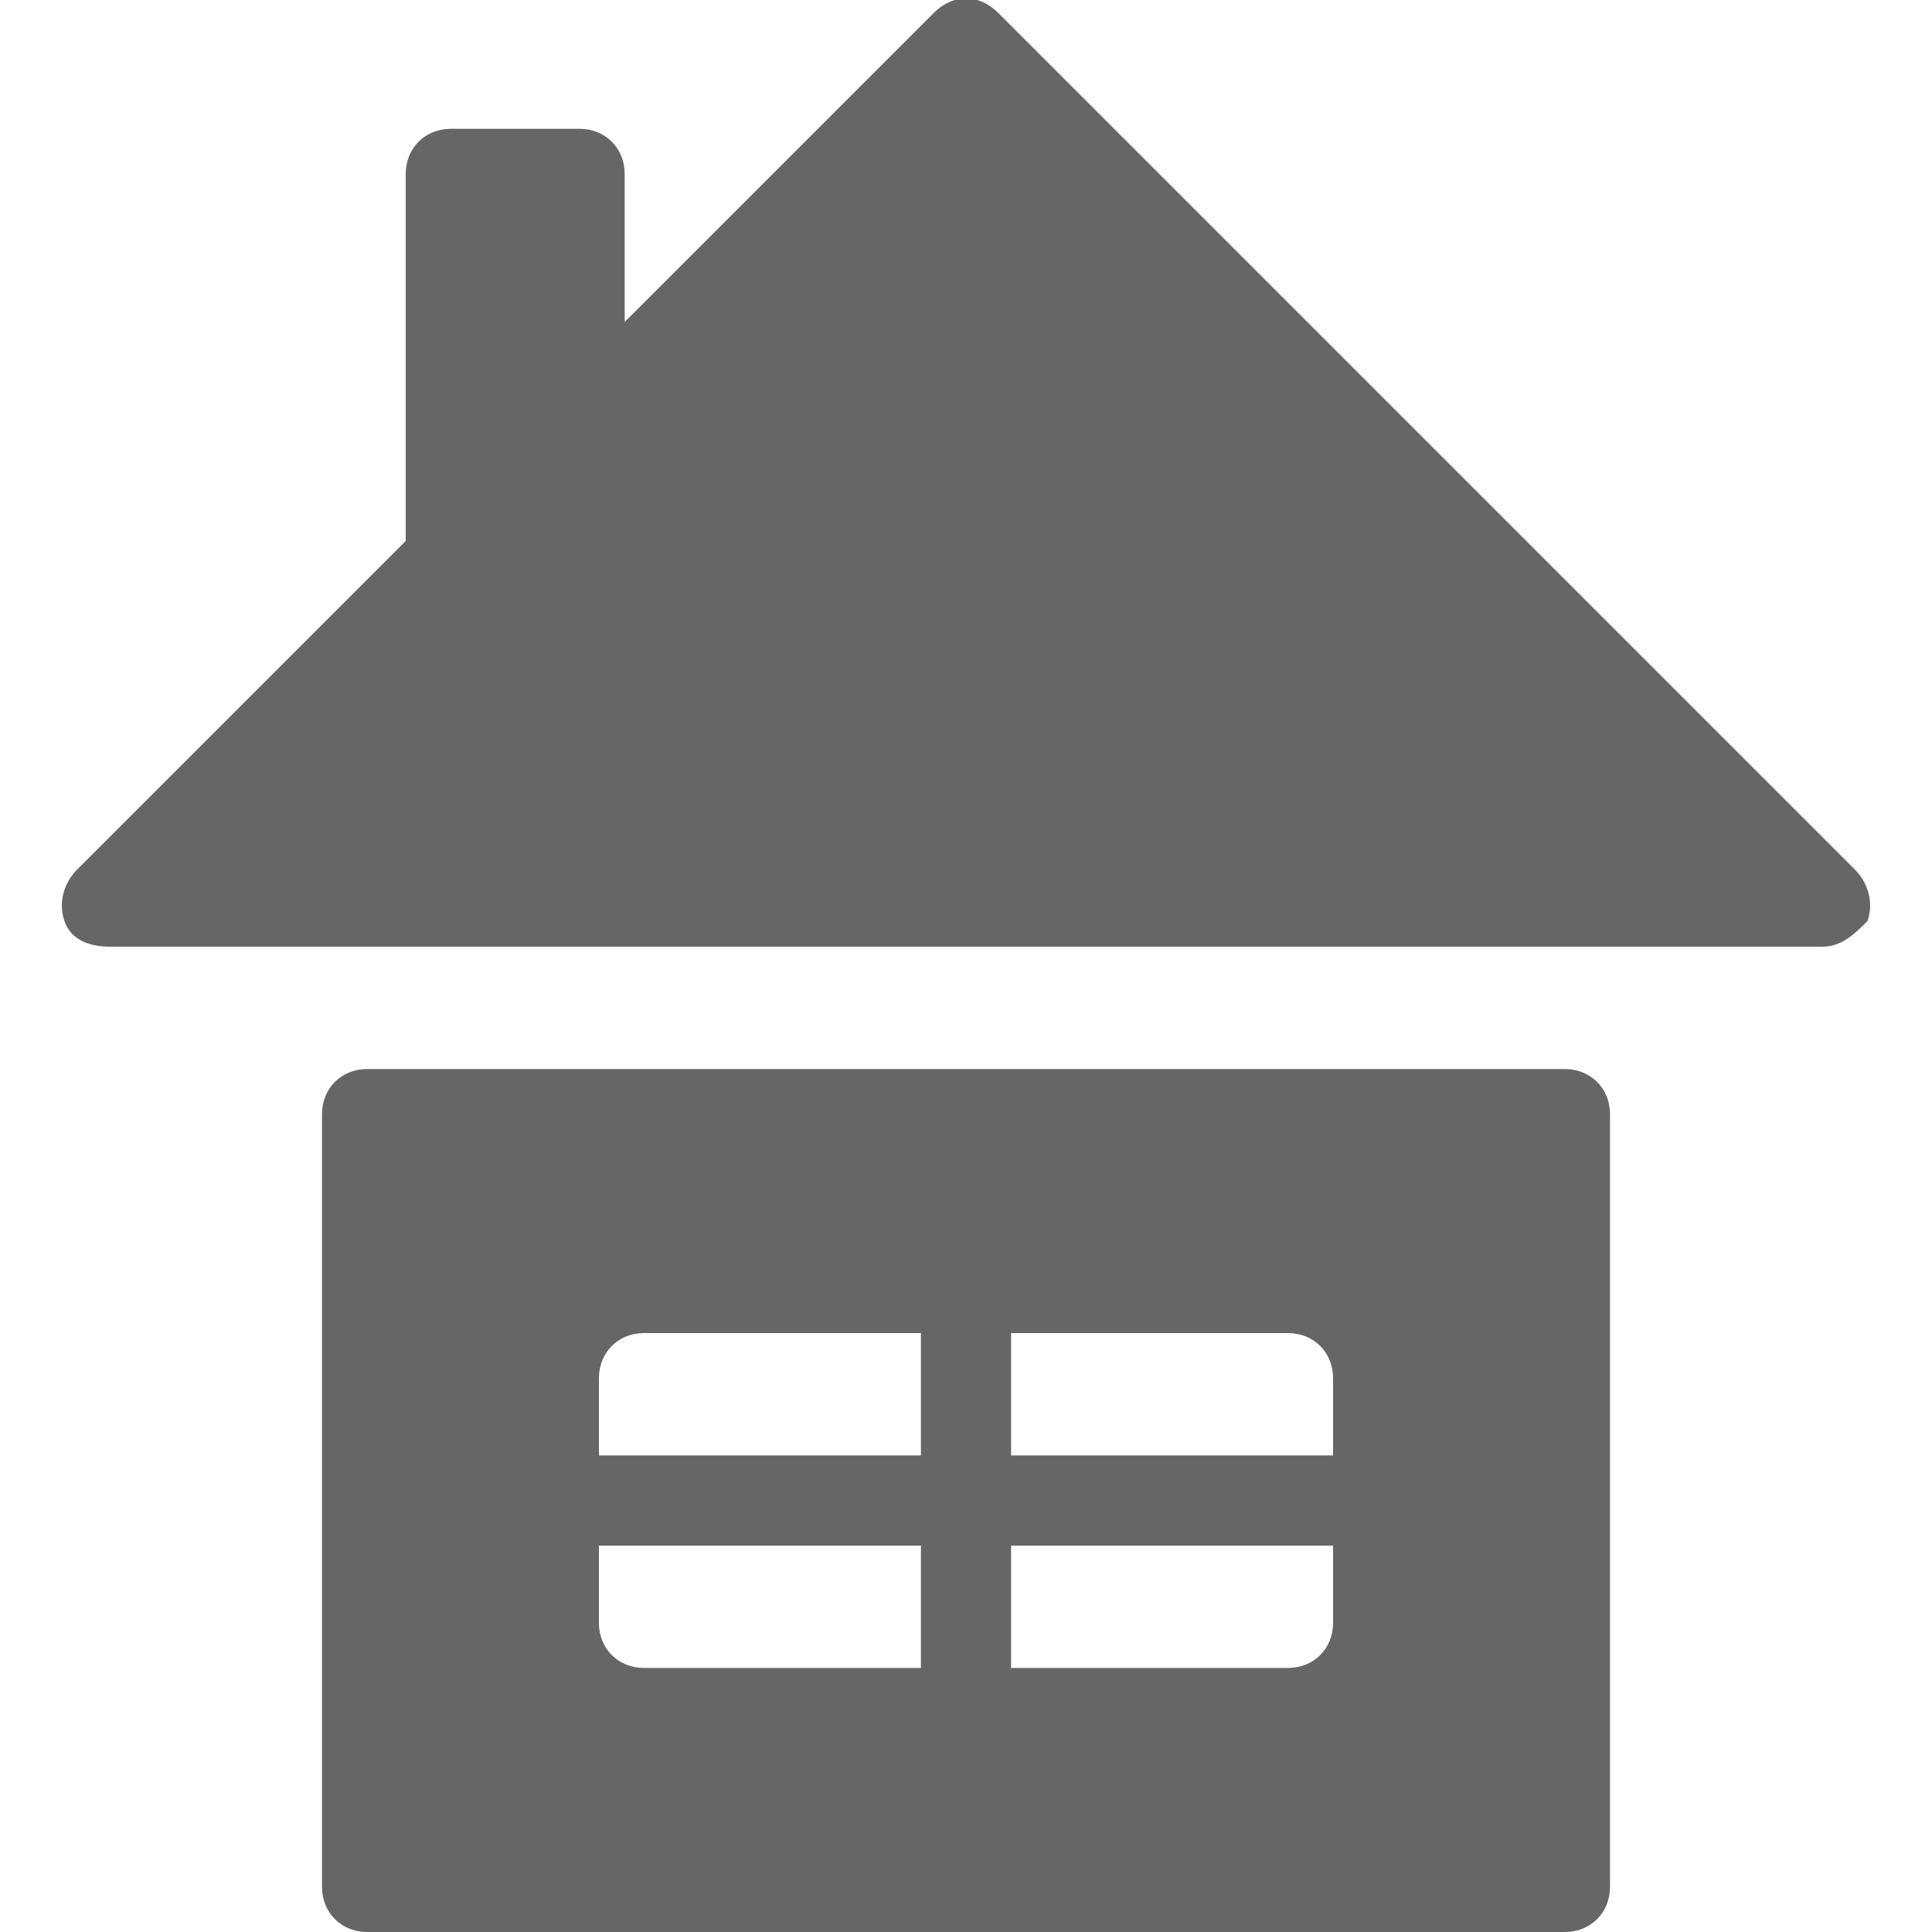 <?xml version="1.0" encoding="utf-8"?>
<!-- Generator: Adobe Illustrator 21.1.0, SVG Export Plug-In . SVG Version: 6.00 Build 0)  -->
<svg version="1.1" id="レイヤー_1" xmlns="http://www.w3.org/2000/svg" xmlns:xlink="http://www.w3.org/1999/xlink" x="0px"
	 y="0px" viewBox="0 0 30 30" style="enable-background:new 0 0 30 30;" xml:space="preserve">
<style type="text/css">
	.st0{fill:#666666;}
</style>
<g>
	<path class="st0" d="M25,17.3v12c0,0.4-0.3,0.7-0.7,0.7H5.7C5.3,30,5,29.7,5,29.3v-12c0-0.4,0.3-0.7,0.7-0.7h18.6
		C24.7,16.6,25,16.9,25,17.3z M20.7,22.6v-1.2c0-0.4-0.3-0.7-0.7-0.7h-4.3v1.9H20.7z M14.3,20.7H10c-0.4,0-0.7,0.3-0.7,0.7v1.2h5
		V20.7z M9.3,24v1.2c0,0.4,0.3,0.7,0.7,0.7h4.3V24H9.3z M15.7,25.9H20c0.4,0,0.7-0.3,0.7-0.7V24h-5V25.9z"/>
	<path class="st0" d="M28.8,13.5L15.5,0.2c-0.3-0.3-0.7-0.3-1,0L9.7,5V2.7C9.7,2.3,9.4,2,9,2H7C6.6,2,6.3,2.3,6.3,2.7v5.7l-5.1,5.1
		C1,13.7,0.9,14,1,14.3c0.1,0.3,0.4,0.4,0.7,0.4h26.6c0.3,0,0.5-0.2,0.7-0.4C29.1,14,29,13.7,28.8,13.5z"/>
</g>
</svg>
